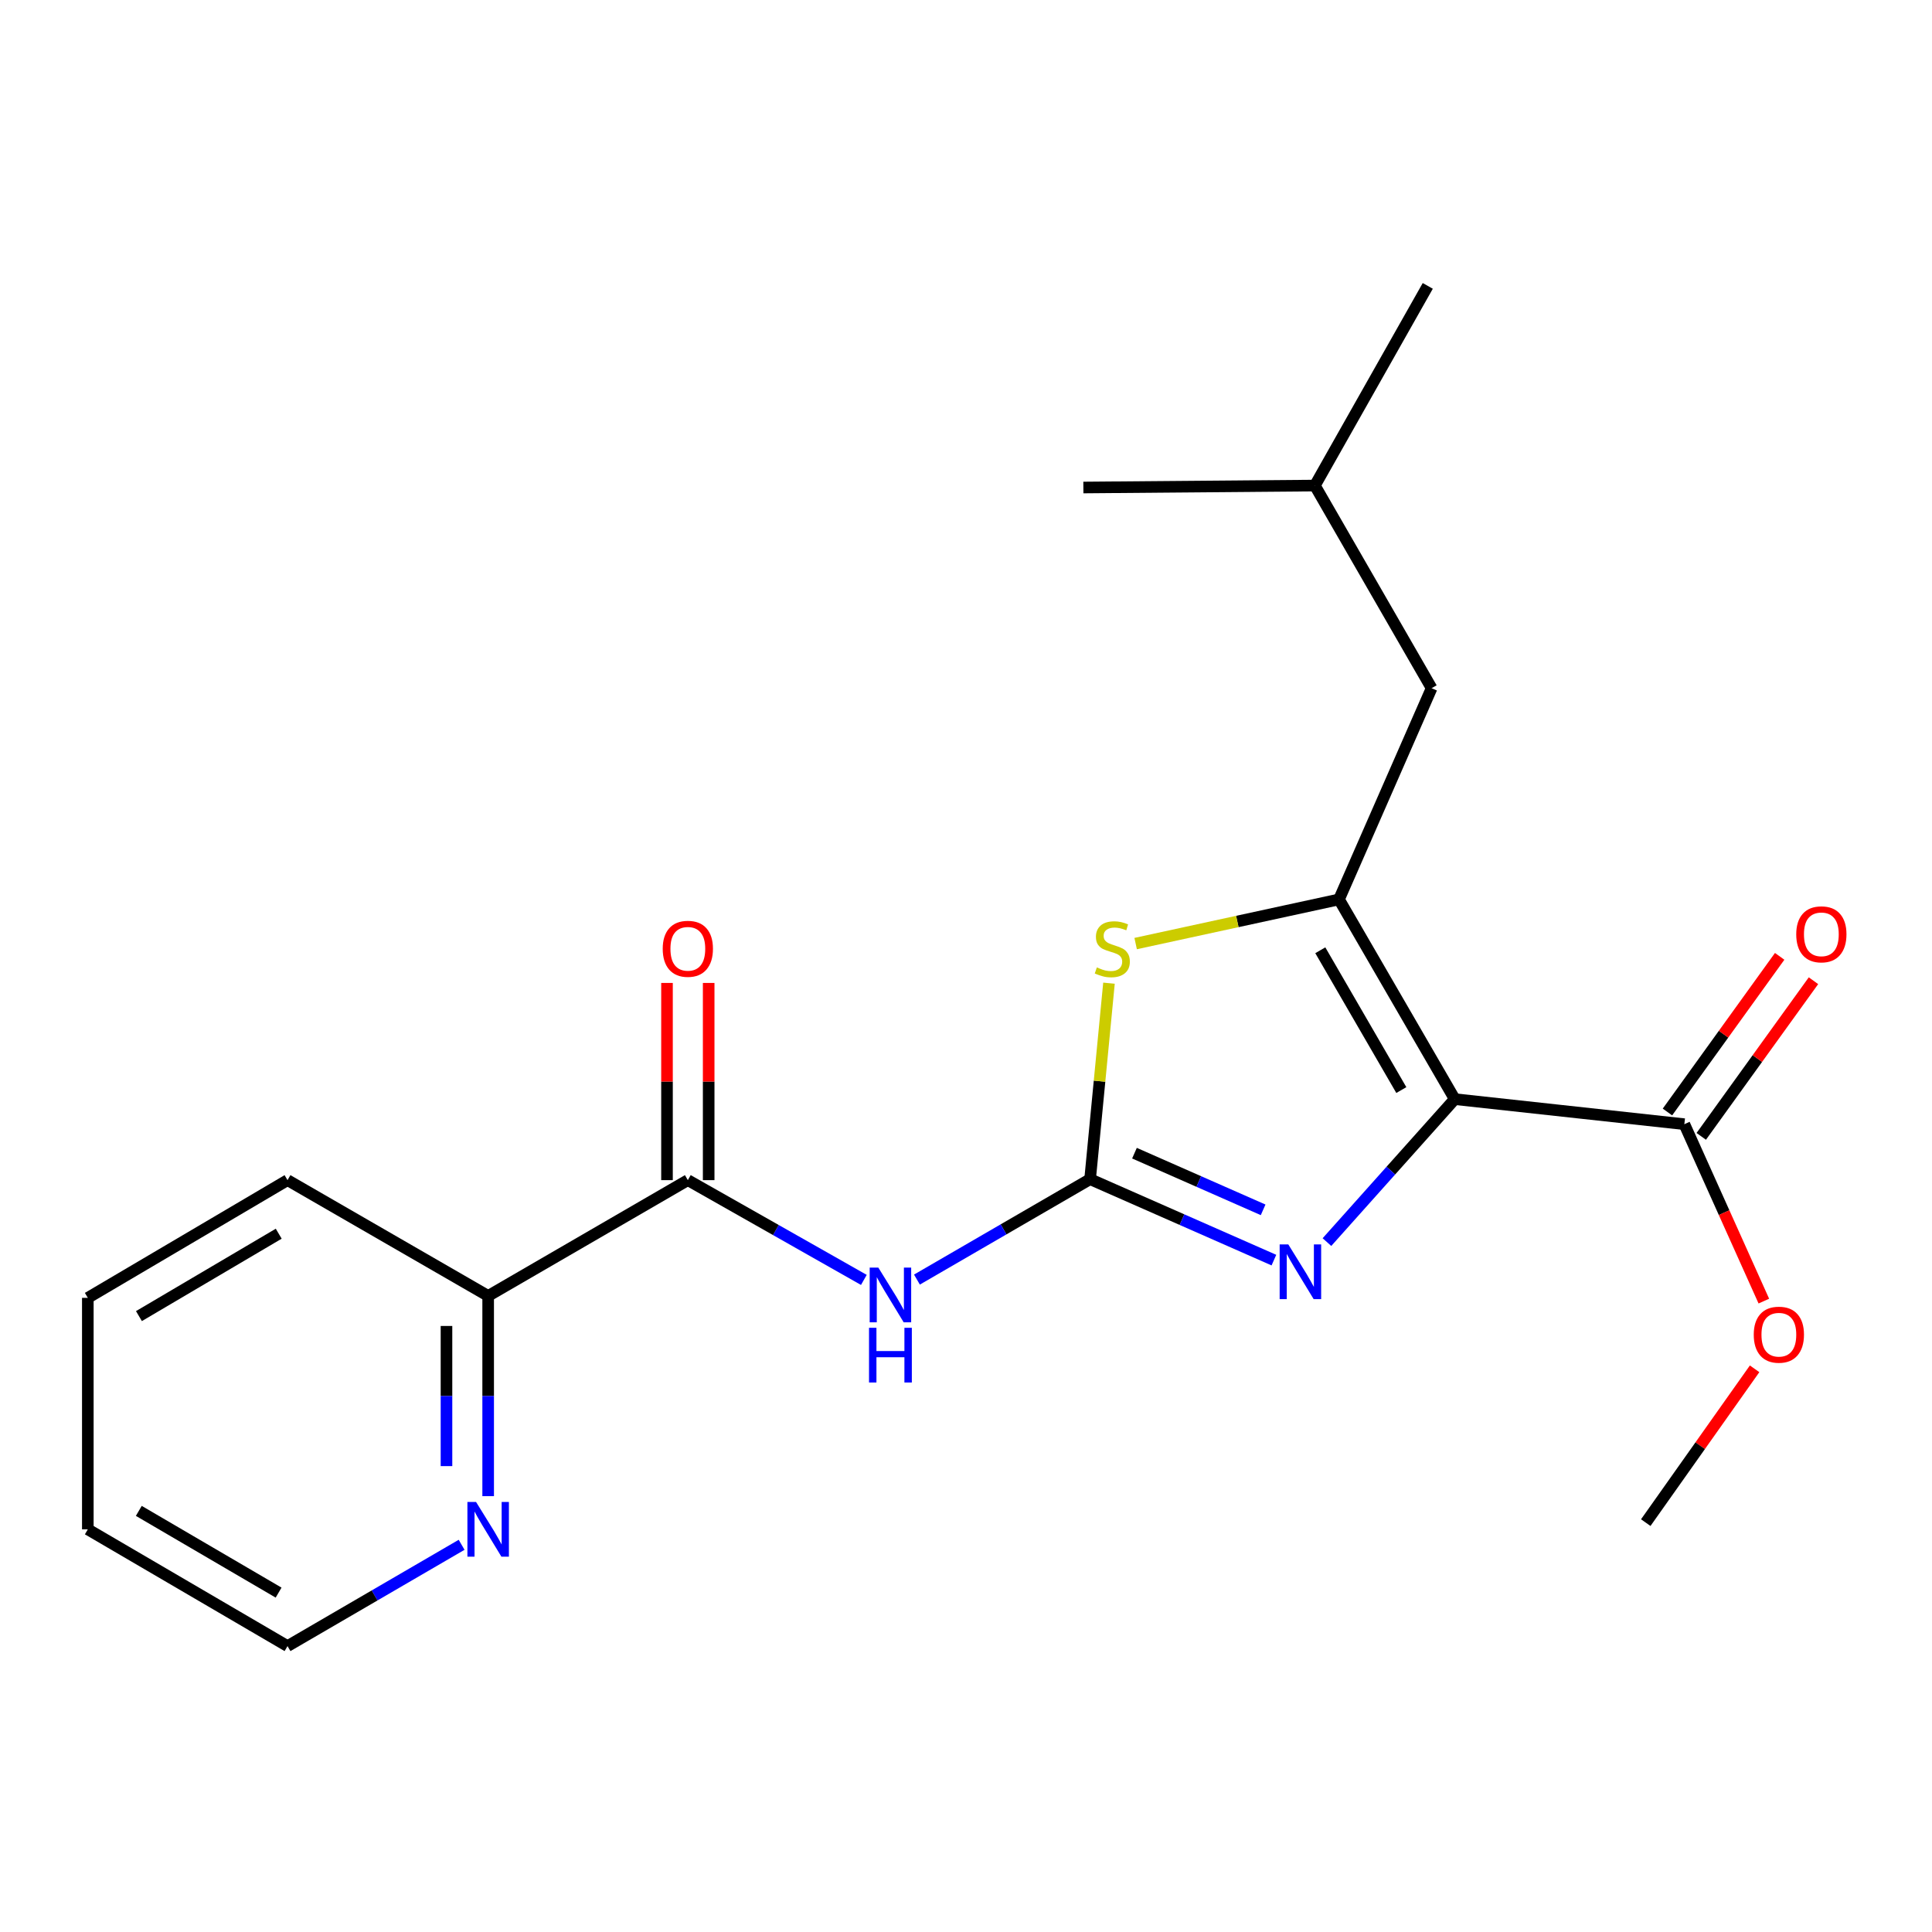 <?xml version='1.0' encoding='iso-8859-1'?>
<svg version='1.1' baseProfile='full'
              xmlns='http://www.w3.org/2000/svg'
                      xmlns:rdkit='http://www.rdkit.org/xml'
                      xmlns:xlink='http://www.w3.org/1999/xlink'
                  xml:space='preserve'
width='1000px' height='1000px' viewBox='0 0 1000 1000'>
<!-- END OF HEADER -->
<rect style='opacity:1.0;fill:#FFFFFF;stroke:none' width='1000' height='1000' x='0' y='0'> </rect>
<path class='bond-1' d='M 752.973,568.909 L 693.064,465.534' style='fill:none;fill-rule:evenodd;stroke:#000000;stroke-width:6px;stroke-linecap:butt;stroke-linejoin:miter;stroke-opacity:1' />
<path class='bond-1' d='M 725.323,564.219 L 683.387,491.856' style='fill:none;fill-rule:evenodd;stroke:#000000;stroke-width:6px;stroke-linecap:butt;stroke-linejoin:miter;stroke-opacity:1' />
<path class='bond-2' d='M 752.973,568.909 L 719.898,605.908' style='fill:none;fill-rule:evenodd;stroke:#000000;stroke-width:6px;stroke-linecap:butt;stroke-linejoin:miter;stroke-opacity:1' />
<path class='bond-2' d='M 719.898,605.908 L 686.823,642.908' style='fill:none;fill-rule:evenodd;stroke:#0000FF;stroke-width:6px;stroke-linecap:butt;stroke-linejoin:miter;stroke-opacity:1' />
<path class='bond-6' d='M 752.973,568.909 L 871.819,581.875' style='fill:none;fill-rule:evenodd;stroke:#000000;stroke-width:6px;stroke-linecap:butt;stroke-linejoin:miter;stroke-opacity:1' />
<path class='bond-0' d='M 564.235,610.338 L 611.804,631.286' style='fill:none;fill-rule:evenodd;stroke:#000000;stroke-width:6px;stroke-linecap:butt;stroke-linejoin:miter;stroke-opacity:1' />
<path class='bond-0' d='M 611.804,631.286 L 659.373,652.235' style='fill:none;fill-rule:evenodd;stroke:#0000FF;stroke-width:6px;stroke-linecap:butt;stroke-linejoin:miter;stroke-opacity:1' />
<path class='bond-0' d='M 587.2,596.88 L 620.498,611.545' style='fill:none;fill-rule:evenodd;stroke:#000000;stroke-width:6px;stroke-linecap:butt;stroke-linejoin:miter;stroke-opacity:1' />
<path class='bond-0' d='M 620.498,611.545 L 653.796,626.209' style='fill:none;fill-rule:evenodd;stroke:#0000FF;stroke-width:6px;stroke-linecap:butt;stroke-linejoin:miter;stroke-opacity:1' />
<path class='bond-4' d='M 564.235,610.338 L 519.423,636.324' style='fill:none;fill-rule:evenodd;stroke:#000000;stroke-width:6px;stroke-linecap:butt;stroke-linejoin:miter;stroke-opacity:1' />
<path class='bond-4' d='M 519.423,636.324 L 474.611,662.31' style='fill:none;fill-rule:evenodd;stroke:#0000FF;stroke-width:6px;stroke-linecap:butt;stroke-linejoin:miter;stroke-opacity:1' />
<path class='bond-21' d='M 564.235,610.338 L 569.12,559.613' style='fill:none;fill-rule:evenodd;stroke:#000000;stroke-width:6px;stroke-linecap:butt;stroke-linejoin:miter;stroke-opacity:1' />
<path class='bond-21' d='M 569.12,559.613 L 574.006,508.889' style='fill:none;fill-rule:evenodd;stroke:#CCCC00;stroke-width:6px;stroke-linecap:butt;stroke-linejoin:miter;stroke-opacity:1' />
<path class='bond-3' d='M 693.064,465.534 L 640.437,476.961' style='fill:none;fill-rule:evenodd;stroke:#000000;stroke-width:6px;stroke-linecap:butt;stroke-linejoin:miter;stroke-opacity:1' />
<path class='bond-3' d='M 640.437,476.961 L 587.809,488.388' style='fill:none;fill-rule:evenodd;stroke:#CCCC00;stroke-width:6px;stroke-linecap:butt;stroke-linejoin:miter;stroke-opacity:1' />
<path class='bond-7' d='M 693.064,465.534 L 741.001,356.203' style='fill:none;fill-rule:evenodd;stroke:#000000;stroke-width:6px;stroke-linecap:butt;stroke-linejoin:miter;stroke-opacity:1' />
<path class='bond-5' d='M 447.131,662.476 L 401.577,636.658' style='fill:none;fill-rule:evenodd;stroke:#0000FF;stroke-width:6px;stroke-linecap:butt;stroke-linejoin:miter;stroke-opacity:1' />
<path class='bond-5' d='M 401.577,636.658 L 356.023,610.841' style='fill:none;fill-rule:evenodd;stroke:#000000;stroke-width:6px;stroke-linecap:butt;stroke-linejoin:miter;stroke-opacity:1' />
<path class='bond-8' d='M 356.023,610.841 L 252.672,670.774' style='fill:none;fill-rule:evenodd;stroke:#000000;stroke-width:6px;stroke-linecap:butt;stroke-linejoin:miter;stroke-opacity:1' />
<path class='bond-10' d='M 366.809,610.841 L 366.809,559.804' style='fill:none;fill-rule:evenodd;stroke:#000000;stroke-width:6px;stroke-linecap:butt;stroke-linejoin:miter;stroke-opacity:1' />
<path class='bond-10' d='M 366.809,559.804 L 366.809,508.768' style='fill:none;fill-rule:evenodd;stroke:#FF0000;stroke-width:6px;stroke-linecap:butt;stroke-linejoin:miter;stroke-opacity:1' />
<path class='bond-10' d='M 345.237,610.841 L 345.237,559.804' style='fill:none;fill-rule:evenodd;stroke:#000000;stroke-width:6px;stroke-linecap:butt;stroke-linejoin:miter;stroke-opacity:1' />
<path class='bond-10' d='M 345.237,559.804 L 345.237,508.768' style='fill:none;fill-rule:evenodd;stroke:#FF0000;stroke-width:6px;stroke-linecap:butt;stroke-linejoin:miter;stroke-opacity:1' />
<path class='bond-11' d='M 880.568,588.183 L 909.61,547.902' style='fill:none;fill-rule:evenodd;stroke:#000000;stroke-width:6px;stroke-linecap:butt;stroke-linejoin:miter;stroke-opacity:1' />
<path class='bond-11' d='M 909.61,547.902 L 938.651,507.621' style='fill:none;fill-rule:evenodd;stroke:#FF0000;stroke-width:6px;stroke-linecap:butt;stroke-linejoin:miter;stroke-opacity:1' />
<path class='bond-11' d='M 863.07,575.568 L 892.112,535.287' style='fill:none;fill-rule:evenodd;stroke:#000000;stroke-width:6px;stroke-linecap:butt;stroke-linejoin:miter;stroke-opacity:1' />
<path class='bond-11' d='M 892.112,535.287 L 921.153,495.005' style='fill:none;fill-rule:evenodd;stroke:#FF0000;stroke-width:6px;stroke-linecap:butt;stroke-linejoin:miter;stroke-opacity:1' />
<path class='bond-12' d='M 871.819,581.875 L 892.391,627.661' style='fill:none;fill-rule:evenodd;stroke:#000000;stroke-width:6px;stroke-linecap:butt;stroke-linejoin:miter;stroke-opacity:1' />
<path class='bond-12' d='M 892.391,627.661 L 912.963,673.447' style='fill:none;fill-rule:evenodd;stroke:#FF0000;stroke-width:6px;stroke-linecap:butt;stroke-linejoin:miter;stroke-opacity:1' />
<path class='bond-13' d='M 741.001,356.203 L 680.577,251.33' style='fill:none;fill-rule:evenodd;stroke:#000000;stroke-width:6px;stroke-linecap:butt;stroke-linejoin:miter;stroke-opacity:1' />
<path class='bond-9' d='M 252.672,670.774 L 252.672,722.589' style='fill:none;fill-rule:evenodd;stroke:#000000;stroke-width:6px;stroke-linecap:butt;stroke-linejoin:miter;stroke-opacity:1' />
<path class='bond-9' d='M 252.672,722.589 L 252.672,774.405' style='fill:none;fill-rule:evenodd;stroke:#0000FF;stroke-width:6px;stroke-linecap:butt;stroke-linejoin:miter;stroke-opacity:1' />
<path class='bond-9' d='M 231.1,686.318 L 231.1,722.589' style='fill:none;fill-rule:evenodd;stroke:#000000;stroke-width:6px;stroke-linecap:butt;stroke-linejoin:miter;stroke-opacity:1' />
<path class='bond-9' d='M 231.1,722.589 L 231.1,758.86' style='fill:none;fill-rule:evenodd;stroke:#0000FF;stroke-width:6px;stroke-linecap:butt;stroke-linejoin:miter;stroke-opacity:1' />
<path class='bond-15' d='M 252.672,670.774 L 148.818,610.841' style='fill:none;fill-rule:evenodd;stroke:#000000;stroke-width:6px;stroke-linecap:butt;stroke-linejoin:miter;stroke-opacity:1' />
<path class='bond-14' d='M 238.928,799.584 L 193.873,825.802' style='fill:none;fill-rule:evenodd;stroke:#0000FF;stroke-width:6px;stroke-linecap:butt;stroke-linejoin:miter;stroke-opacity:1' />
<path class='bond-14' d='M 193.873,825.802 L 148.818,852.021' style='fill:none;fill-rule:evenodd;stroke:#000000;stroke-width:6px;stroke-linecap:butt;stroke-linejoin:miter;stroke-opacity:1' />
<path class='bond-16' d='M 908.183,708.493 L 880.013,748.302' style='fill:none;fill-rule:evenodd;stroke:#FF0000;stroke-width:6px;stroke-linecap:butt;stroke-linejoin:miter;stroke-opacity:1' />
<path class='bond-16' d='M 880.013,748.302 L 851.842,788.11' style='fill:none;fill-rule:evenodd;stroke:#000000;stroke-width:6px;stroke-linecap:butt;stroke-linejoin:miter;stroke-opacity:1' />
<path class='bond-17' d='M 680.577,251.33 L 739.011,147.979' style='fill:none;fill-rule:evenodd;stroke:#000000;stroke-width:6px;stroke-linecap:butt;stroke-linejoin:miter;stroke-opacity:1' />
<path class='bond-18' d='M 680.577,251.33 L 560.748,252.336' style='fill:none;fill-rule:evenodd;stroke:#000000;stroke-width:6px;stroke-linecap:butt;stroke-linejoin:miter;stroke-opacity:1' />
<path class='bond-22' d='M 148.818,852.021 L 45.455,791.586' style='fill:none;fill-rule:evenodd;stroke:#000000;stroke-width:6px;stroke-linecap:butt;stroke-linejoin:miter;stroke-opacity:1' />
<path class='bond-22' d='M 144.201,824.334 L 71.847,782.029' style='fill:none;fill-rule:evenodd;stroke:#000000;stroke-width:6px;stroke-linecap:butt;stroke-linejoin:miter;stroke-opacity:1' />
<path class='bond-20' d='M 148.818,610.841 L 45.455,671.768' style='fill:none;fill-rule:evenodd;stroke:#000000;stroke-width:6px;stroke-linecap:butt;stroke-linejoin:miter;stroke-opacity:1' />
<path class='bond-20' d='M 144.267,638.563 L 71.913,681.213' style='fill:none;fill-rule:evenodd;stroke:#000000;stroke-width:6px;stroke-linecap:butt;stroke-linejoin:miter;stroke-opacity:1' />
<path class='bond-19' d='M 45.455,791.586 L 45.455,671.768' style='fill:none;fill-rule:evenodd;stroke:#000000;stroke-width:6px;stroke-linecap:butt;stroke-linejoin:miter;stroke-opacity:1' />
<path  class='atom-3' d='M 666.827 644.114
L 676.107 659.114
Q 677.027 660.594, 678.507 663.274
Q 679.987 665.954, 680.067 666.114
L 680.067 644.114
L 683.827 644.114
L 683.827 672.434
L 679.947 672.434
L 669.987 656.034
Q 668.827 654.114, 667.587 651.914
Q 666.387 649.714, 666.027 649.034
L 666.027 672.434
L 662.347 672.434
L 662.347 644.114
L 666.827 644.114
' fill='#0000FF'/>
<path  class='atom-4' d='M 567.728 500.732
Q 568.048 500.852, 569.368 501.412
Q 570.688 501.972, 572.128 502.332
Q 573.608 502.652, 575.048 502.652
Q 577.728 502.652, 579.288 501.372
Q 580.848 500.052, 580.848 497.772
Q 580.848 496.212, 580.048 495.252
Q 579.288 494.292, 578.088 493.772
Q 576.888 493.252, 574.888 492.652
Q 572.368 491.892, 570.848 491.172
Q 569.368 490.452, 568.288 488.932
Q 567.248 487.412, 567.248 484.852
Q 567.248 481.292, 569.648 479.092
Q 572.088 476.892, 576.888 476.892
Q 580.168 476.892, 583.888 478.452
L 582.968 481.532
Q 579.568 480.132, 577.008 480.132
Q 574.248 480.132, 572.728 481.292
Q 571.208 482.412, 571.248 484.372
Q 571.248 485.892, 572.008 486.812
Q 572.808 487.732, 573.928 488.252
Q 575.088 488.772, 577.008 489.372
Q 579.568 490.172, 581.088 490.972
Q 582.608 491.772, 583.688 493.412
Q 584.808 495.012, 584.808 497.772
Q 584.808 501.692, 582.168 503.812
Q 579.568 505.892, 575.208 505.892
Q 572.688 505.892, 570.768 505.332
Q 568.888 504.812, 566.648 503.892
L 567.728 500.732
' fill='#CCCC00'/>
<path  class='atom-5' d='M 454.624 656.11
L 463.904 671.11
Q 464.824 672.59, 466.304 675.27
Q 467.784 677.95, 467.864 678.11
L 467.864 656.11
L 471.624 656.11
L 471.624 684.43
L 467.744 684.43
L 457.784 668.03
Q 456.624 666.11, 455.384 663.91
Q 454.184 661.71, 453.824 661.03
L 453.824 684.43
L 450.144 684.43
L 450.144 656.11
L 454.624 656.11
' fill='#0000FF'/>
<path  class='atom-5' d='M 449.804 687.262
L 453.644 687.262
L 453.644 699.302
L 468.124 699.302
L 468.124 687.262
L 471.964 687.262
L 471.964 715.582
L 468.124 715.582
L 468.124 702.502
L 453.644 702.502
L 453.644 715.582
L 449.804 715.582
L 449.804 687.262
' fill='#0000FF'/>
<path  class='atom-10' d='M 246.412 777.426
L 255.692 792.426
Q 256.612 793.906, 258.092 796.586
Q 259.572 799.266, 259.652 799.426
L 259.652 777.426
L 263.412 777.426
L 263.412 805.746
L 259.532 805.746
L 249.572 789.346
Q 248.412 787.426, 247.172 785.226
Q 245.972 783.026, 245.612 782.346
L 245.612 805.746
L 241.932 805.746
L 241.932 777.426
L 246.412 777.426
' fill='#0000FF'/>
<path  class='atom-11' d='M 343.023 491.092
Q 343.023 484.292, 346.383 480.492
Q 349.743 476.692, 356.023 476.692
Q 362.303 476.692, 365.663 480.492
Q 369.023 484.292, 369.023 491.092
Q 369.023 497.972, 365.623 501.892
Q 362.223 505.772, 356.023 505.772
Q 349.783 505.772, 346.383 501.892
Q 343.023 498.012, 343.023 491.092
M 356.023 502.572
Q 360.343 502.572, 362.663 499.692
Q 365.023 496.772, 365.023 491.092
Q 365.023 485.532, 362.663 482.732
Q 360.343 479.892, 356.023 479.892
Q 351.703 479.892, 349.343 482.692
Q 347.023 485.492, 347.023 491.092
Q 347.023 496.812, 349.343 499.692
Q 351.703 502.572, 356.023 502.572
' fill='#FF0000'/>
<path  class='atom-12' d='M 929.729 483.602
Q 929.729 476.802, 933.089 473.002
Q 936.449 469.202, 942.729 469.202
Q 949.009 469.202, 952.369 473.002
Q 955.729 476.802, 955.729 483.602
Q 955.729 490.482, 952.329 494.402
Q 948.929 498.282, 942.729 498.282
Q 936.489 498.282, 933.089 494.402
Q 929.729 490.522, 929.729 483.602
M 942.729 495.082
Q 947.049 495.082, 949.369 492.202
Q 951.729 489.282, 951.729 483.602
Q 951.729 478.042, 949.369 475.242
Q 947.049 472.402, 942.729 472.402
Q 938.409 472.402, 936.049 475.202
Q 933.729 478.002, 933.729 483.602
Q 933.729 489.322, 936.049 492.202
Q 938.409 495.082, 942.729 495.082
' fill='#FF0000'/>
<path  class='atom-13' d='M 907.738 690.831
Q 907.738 684.031, 911.098 680.231
Q 914.458 676.431, 920.738 676.431
Q 927.018 676.431, 930.378 680.231
Q 933.738 684.031, 933.738 690.831
Q 933.738 697.711, 930.338 701.631
Q 926.938 705.511, 920.738 705.511
Q 914.498 705.511, 911.098 701.631
Q 907.738 697.751, 907.738 690.831
M 920.738 702.311
Q 925.058 702.311, 927.378 699.431
Q 929.738 696.511, 929.738 690.831
Q 929.738 685.271, 927.378 682.471
Q 925.058 679.631, 920.738 679.631
Q 916.418 679.631, 914.058 682.431
Q 911.738 685.231, 911.738 690.831
Q 911.738 696.551, 914.058 699.431
Q 916.418 702.311, 920.738 702.311
' fill='#FF0000'/>
</svg>
